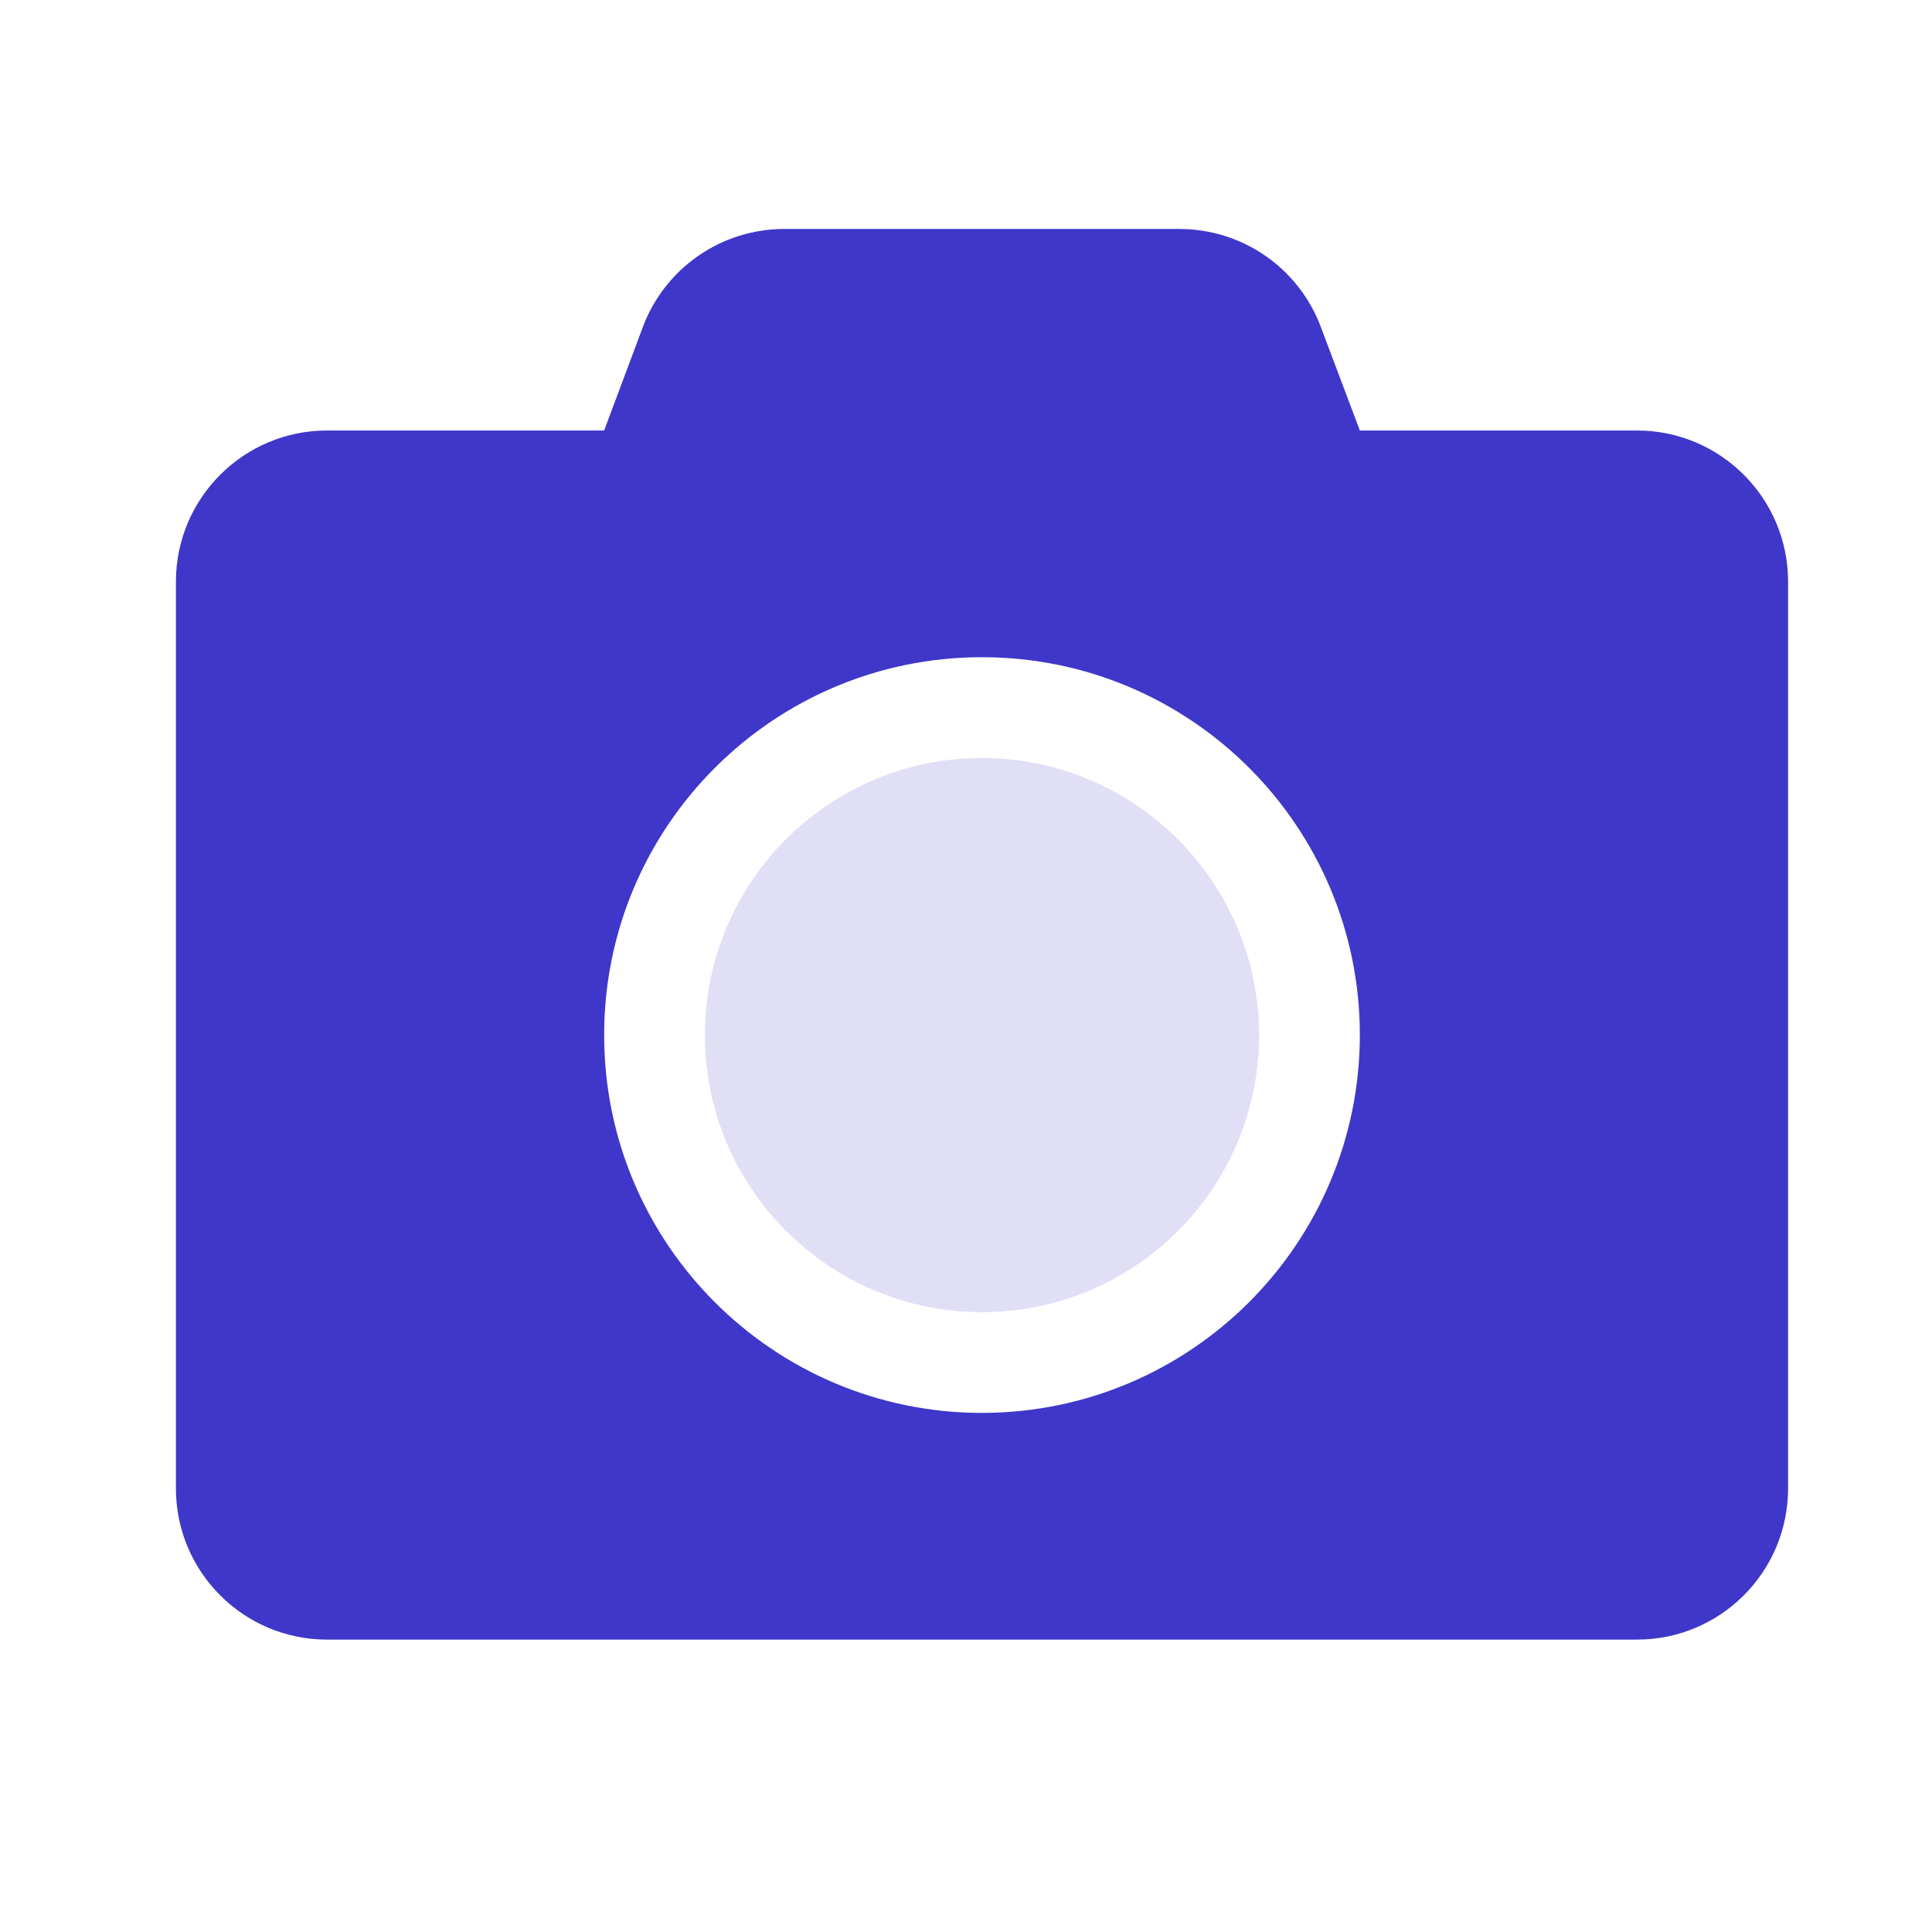 <?xml version="1.0" encoding="UTF-8"?>
<!DOCTYPE svg PUBLIC "-//W3C//DTD SVG 1.1//EN" "http://www.w3.org/Graphics/SVG/1.1/DTD/svg11.dtd">
<!-- Creator: CorelDRAW 2020 (64-Bit) -->
<svg xmlns="http://www.w3.org/2000/svg" xml:space="preserve" width="50.8mm" height="50.8mm" version="1.1" style="shape-rendering:geometricPrecision; text-rendering:geometricPrecision; image-rendering:optimizeQuality; fill-rule:evenodd; clip-rule:evenodd"
viewBox="0 0 5079.98 5079.98"
 xmlns:xlink="http://www.w3.org/1999/xlink"
 xmlns:xodm="http://www.corel.com/coreldraw/odm/2003">
 <defs>
  <style type="text/css">
   <![CDATA[
    .fil1 {fill:#3F37C9;fill-rule:nonzero}
    .fil0 {fill:#B2AFE9;fill-rule:nonzero;fill-opacity:0.4}
   ]]>
  </style>
 </defs>
 <g id="Слой_x0020_1">
  <g id="_1960342551328">
   <path class="fil0" d="M3310.63 2721.56c0,402.31 -326.26,728.57 -728.57,728.57 -402.31,0 -728.57,-326.26 -728.57,-728.57 0,-402.31 326.26,-728.57 728.57,-728.57 402.1,0.53 728.04,326.47 728.57,728.58l0 -0.01z"/>
   <path class="fil1" d="M4304.14 1131.95l-728.57 0 -102.66 -272.39c-58.07,-154.82 -206.17,-257.48 -371.56,-257.48 -0.05,0 -0.15,0 -0.2,0l-1039.03 0c-0.03,0 -0.13,0 -0.18,0 -165.39,0 -313.49,102.66 -371.53,257.49l-101.86 272.38 -728.57 0c-219.44,0 -397.4,177.96 -397.4,397.4l0 2384.42c0,219.44 177.96,397.4 397.4,397.4l3444.16 0c219.44,0 397.4,-177.96 397.4,-397.4l0 -2384.42c0,-219.44 -177.96,-397.4 -397.4,-397.4zm-1722.08 2583.12c-548.61,0 -993.51,-444.9 -993.51,-993.51 0,-548.61 444.9,-993.51 993.51,-993.51 548.61,0 993.51,444.9 993.51,993.51 -0.37,548.48 -445.03,993.14 -993.49,993.51l-0.02 0z"/>
  </g>
 </g>
</svg>
